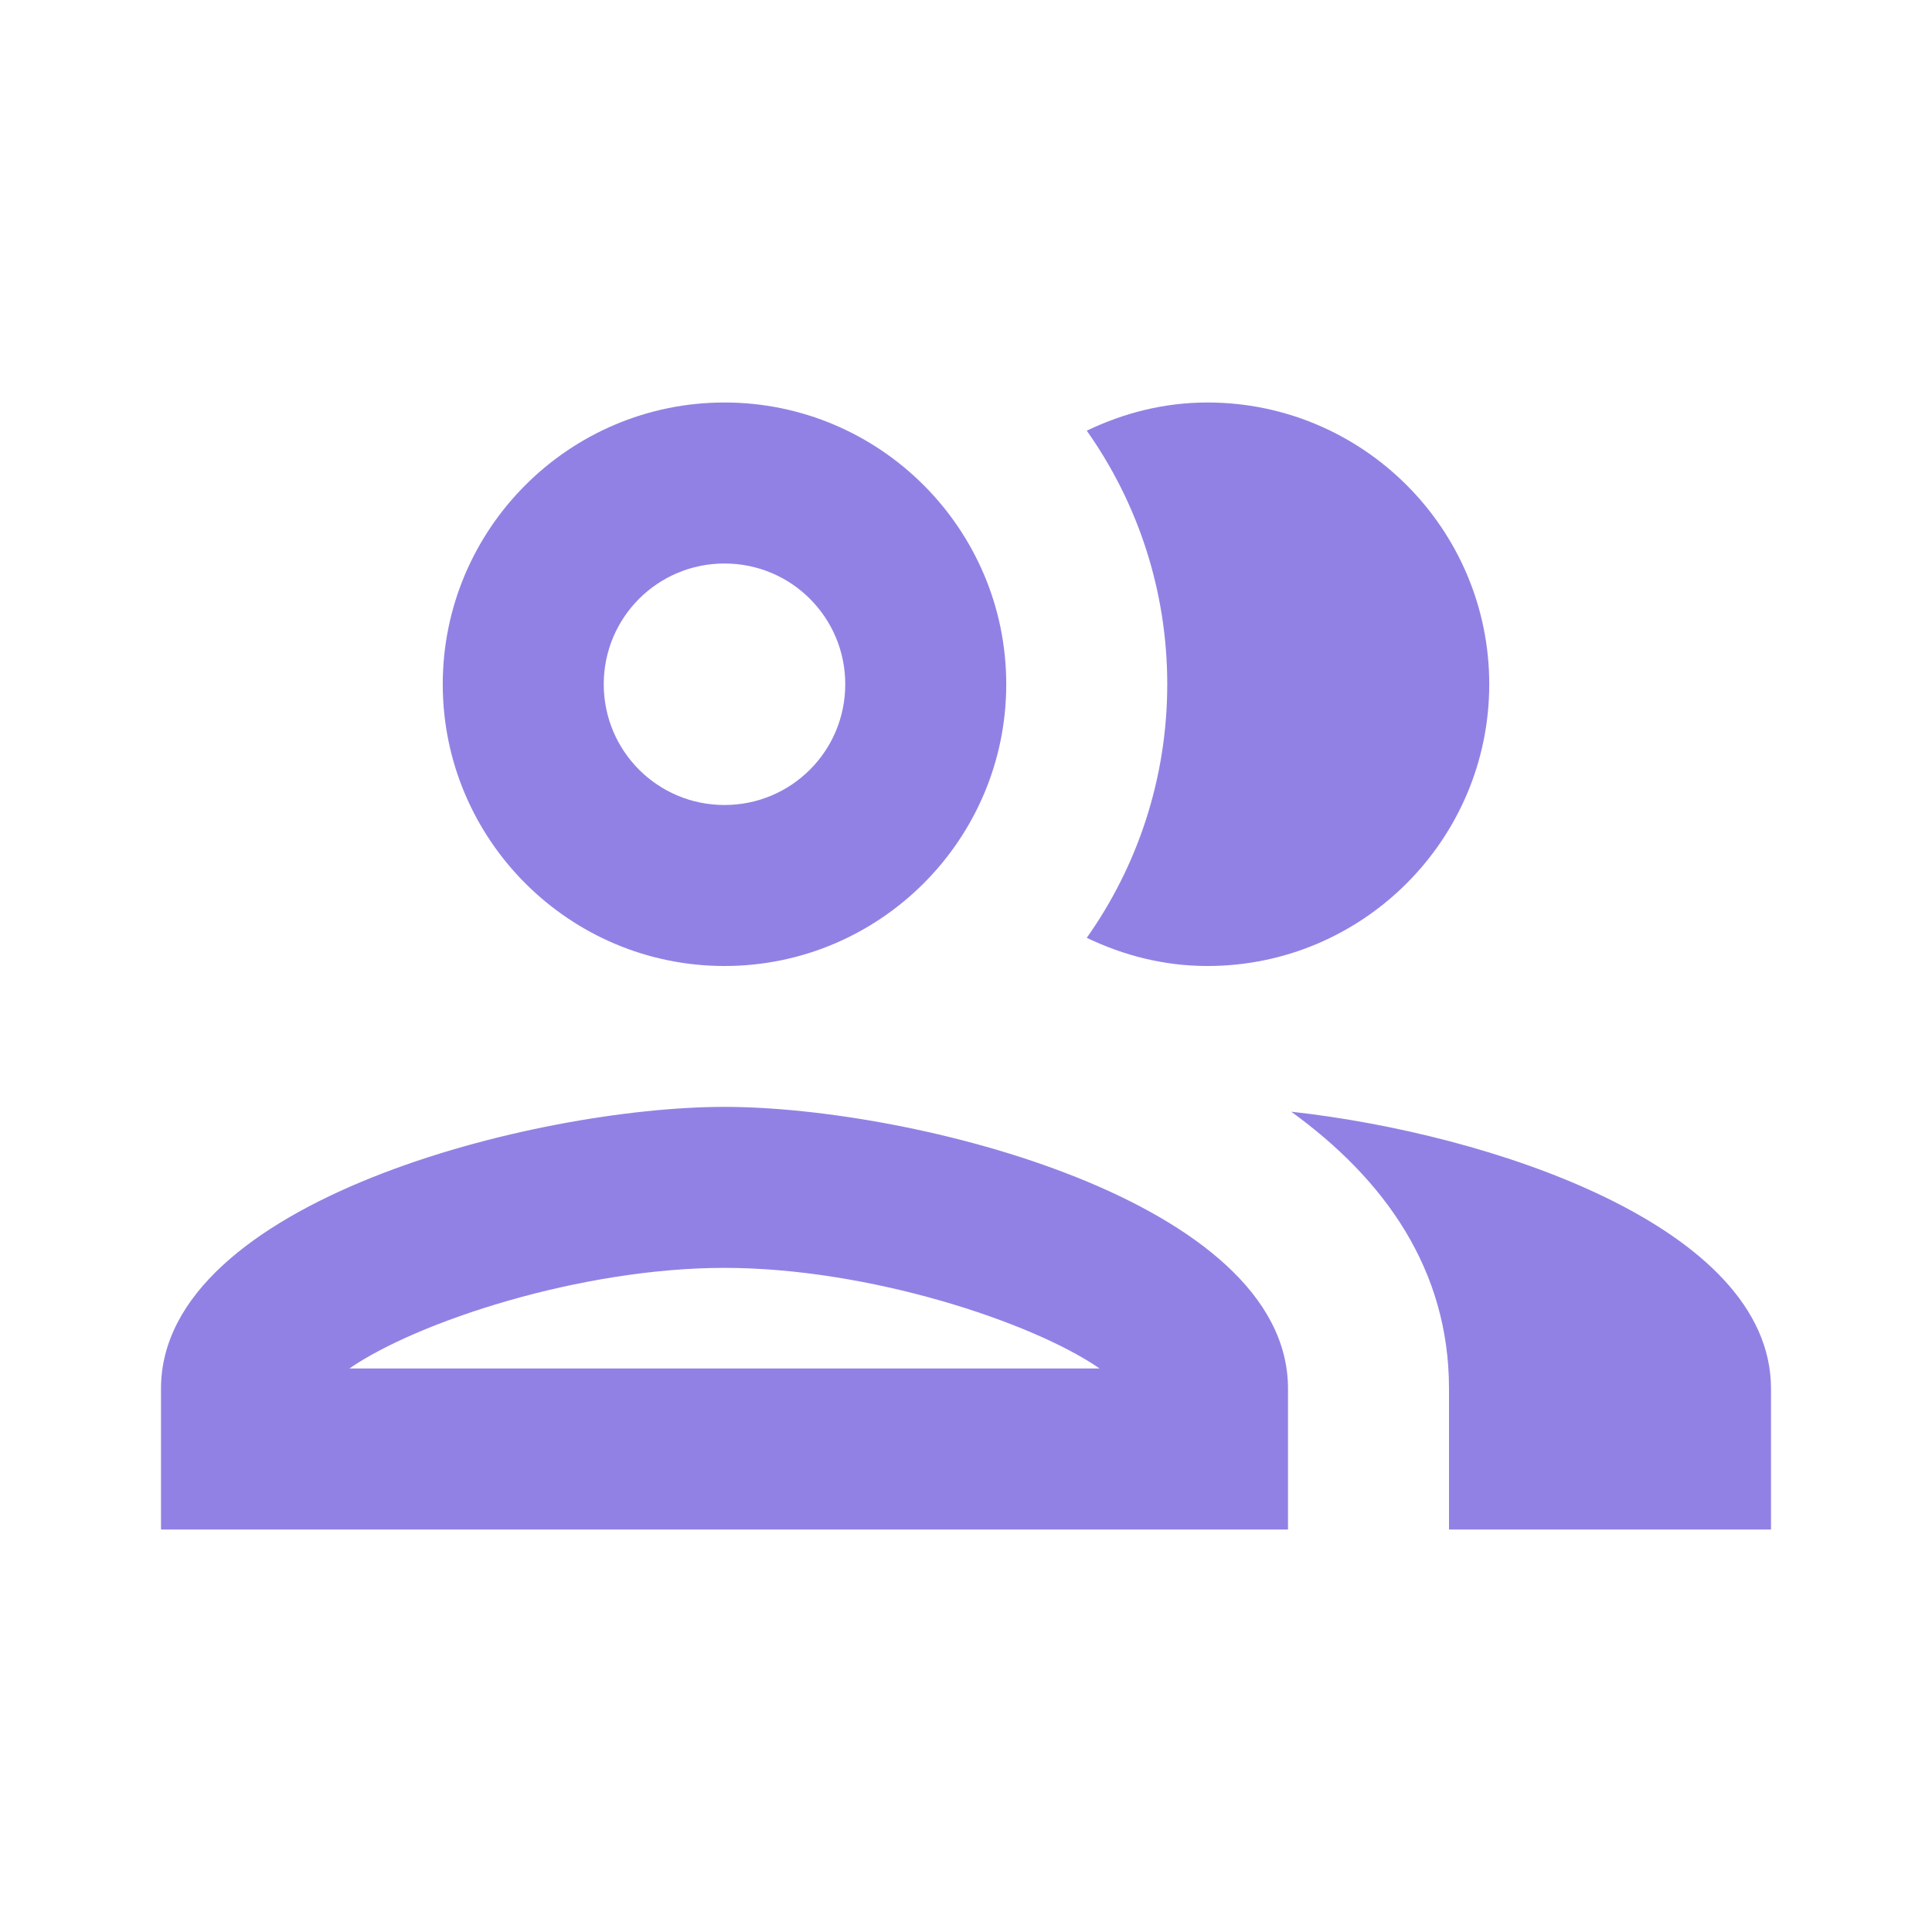 <svg width="48" height="48" viewBox="0 0 48 48" fill="none" xmlns="http://www.w3.org/2000/svg">
<path fill-rule="evenodd" clip-rule="evenodd" d="M18 24C21.86 24 25 20.86 25 17C25 13.14 21.86 10 18 10C14.14 10 11 13.14 11 17C11 20.86 14.14 24 18 24ZM4 34.5C4 29.84 13.32 27.5 18 27.5C22.68 27.5 32 29.84 32 34.5V38H4V34.5ZM18 31.5C14.42 31.5 10.36 32.84 8.68 34H27.32C25.64 32.84 21.58 31.5 18 31.5ZM21 17C21 15.34 19.66 14 18 14C16.34 14 15 15.34 15 17C15 18.66 16.34 20 18 20C19.66 20 21 18.66 21 17ZM32.08 27.62C34.4 29.3 36 31.54 36 34.5V38H44V34.5C44 30.46 37 28.16 32.08 27.62ZM37 17C37 20.86 33.86 24 30 24C28.92 24 27.92 23.74 27 23.3C28.26 21.52 29 19.34 29 17C29 14.66 28.26 12.48 27 10.7C27.92 10.26 28.92 10 30 10C33.86 10 37 13.14 37 17Z" fill="#9281E4"/>
</svg>
